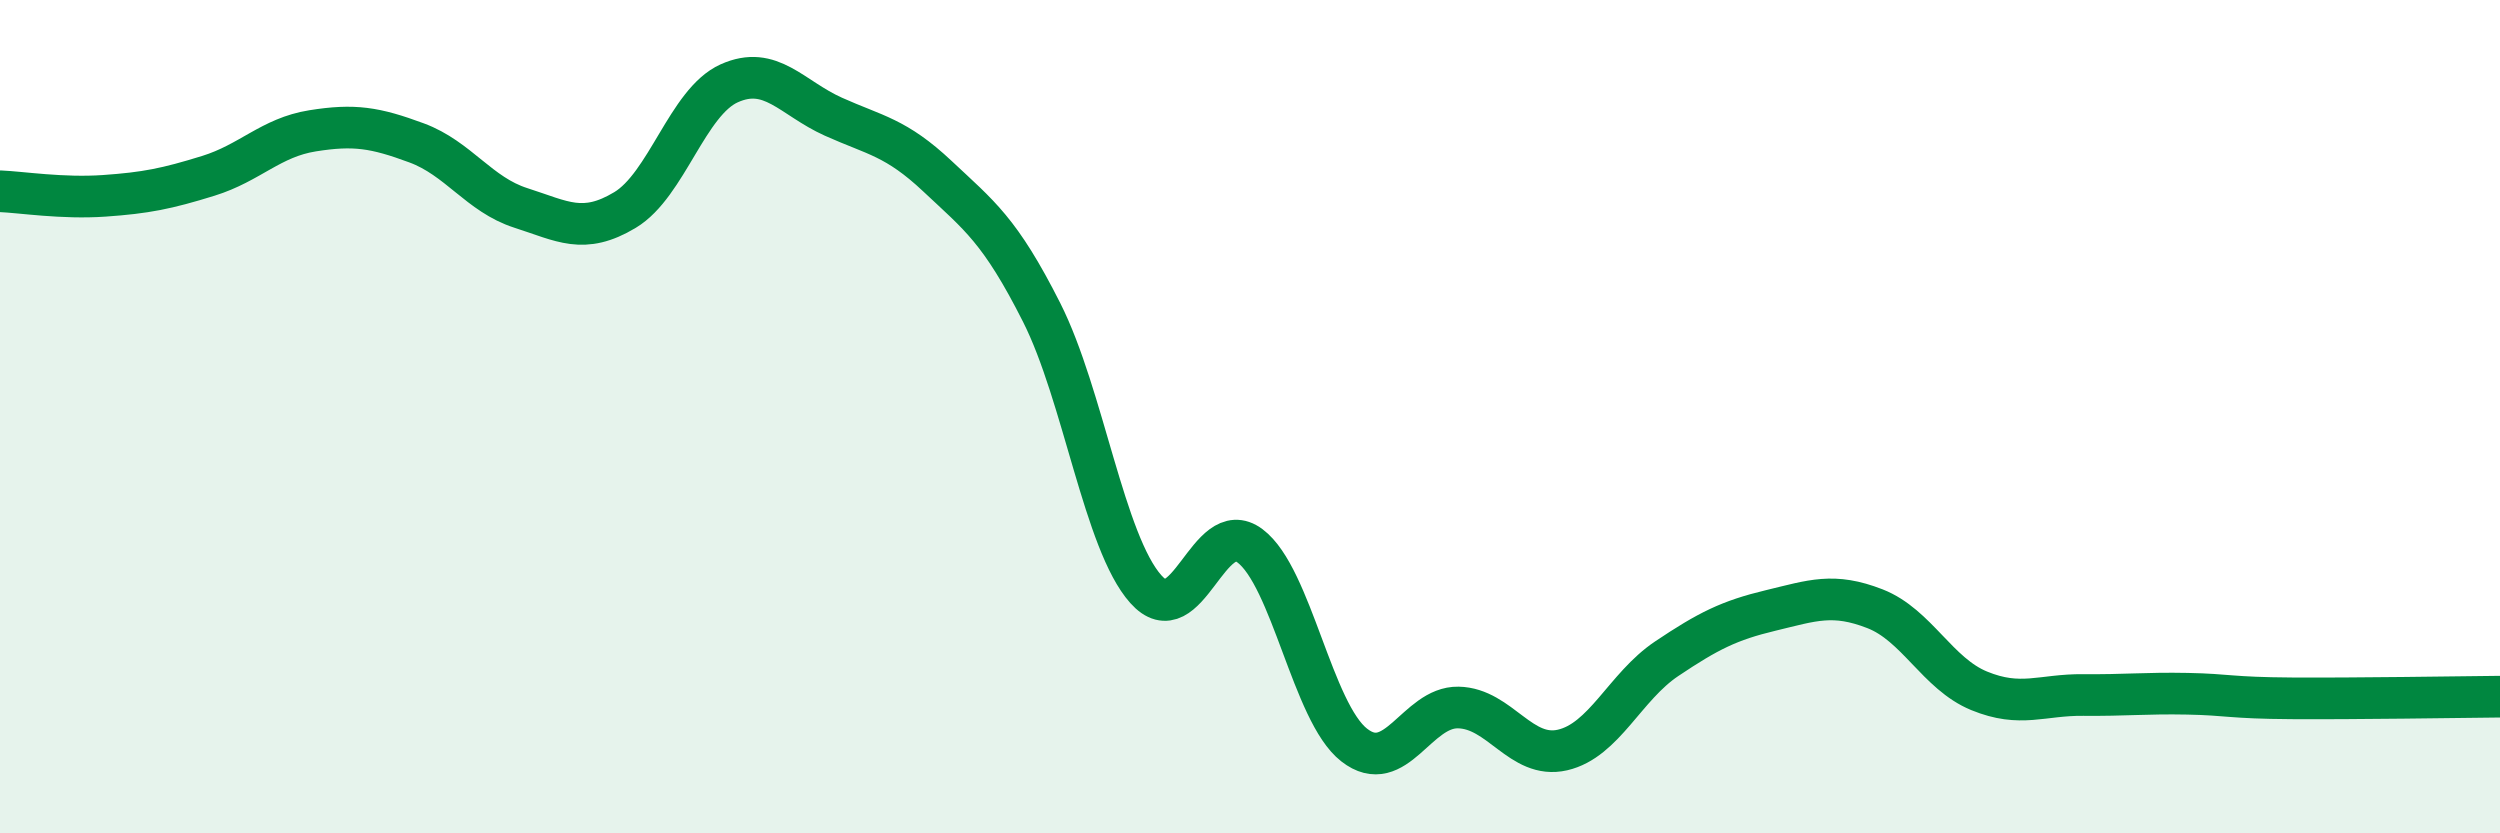 
    <svg width="60" height="20" viewBox="0 0 60 20" xmlns="http://www.w3.org/2000/svg">
      <path
        d="M 0,4.59 C 0.5,4.61 1.5,4.77 2.5,4.7 C 3.5,4.63 4,4.53 5,4.22 C 6,3.91 6.5,3.3 7.5,3.14 C 8.5,2.98 9,3.06 10,3.43 C 11,3.8 11.5,4.67 12.5,4.99 C 13.5,5.31 14,5.64 15,5.04 C 16,4.44 16.5,2.45 17.5,2 C 18.5,1.55 19,2.35 20,2.8 C 21,3.25 21.5,3.29 22.5,4.23 C 23.5,5.17 24,5.52 25,7.5 C 26,9.48 26.5,13.02 27.5,14.14 C 28.5,15.26 29,12.35 30,13.1 C 31,13.85 31.5,17.1 32.5,17.88 C 33.5,18.66 34,16.96 35,16.98 C 36,17 36.5,18.23 37.5,18 C 38.5,17.77 39,16.48 40,15.81 C 41,15.14 41.5,14.89 42.5,14.65 C 43.5,14.41 44,14.22 45,14.61 C 46,15 46.5,16.17 47.5,16.58 C 48.5,16.99 49,16.67 50,16.68 C 51,16.69 51.5,16.63 52.5,16.65 C 53.5,16.67 53.5,16.75 55,16.76 C 56.5,16.77 59,16.73 60,16.72L60 20L0 20Z"
        fill="#008740"
        opacity="0.1"
        stroke-linecap="round"
        stroke-linejoin="round"
      />
      <path
        d="M 0,4.59 C 0.5,4.61 1.5,4.77 2.5,4.7 C 3.5,4.63 4,4.53 5,4.22 C 6,3.91 6.5,3.3 7.5,3.14 C 8.5,2.98 9,3.06 10,3.43 C 11,3.8 11.5,4.67 12.5,4.99 C 13.5,5.31 14,5.64 15,5.04 C 16,4.44 16.5,2.45 17.5,2 C 18.5,1.55 19,2.35 20,2.8 C 21,3.25 21.5,3.29 22.5,4.23 C 23.5,5.17 24,5.52 25,7.5 C 26,9.48 26.5,13.02 27.5,14.14 C 28.5,15.26 29,12.35 30,13.1 C 31,13.85 31.5,17.1 32.5,17.88 C 33.5,18.66 34,16.96 35,16.98 C 36,17 36.5,18.23 37.5,18 C 38.5,17.77 39,16.48 40,15.81 C 41,15.14 41.5,14.89 42.5,14.65 C 43.5,14.41 44,14.22 45,14.61 C 46,15 46.5,16.17 47.5,16.58 C 48.5,16.99 49,16.67 50,16.68 C 51,16.69 51.5,16.63 52.5,16.65 C 53.5,16.67 53.5,16.75 55,16.76 C 56.5,16.77 59,16.73 60,16.72"
        stroke="#008740"
        stroke-width="1"
        fill="none"
        stroke-linecap="round"
        stroke-linejoin="round"
      />
    </svg>
  
